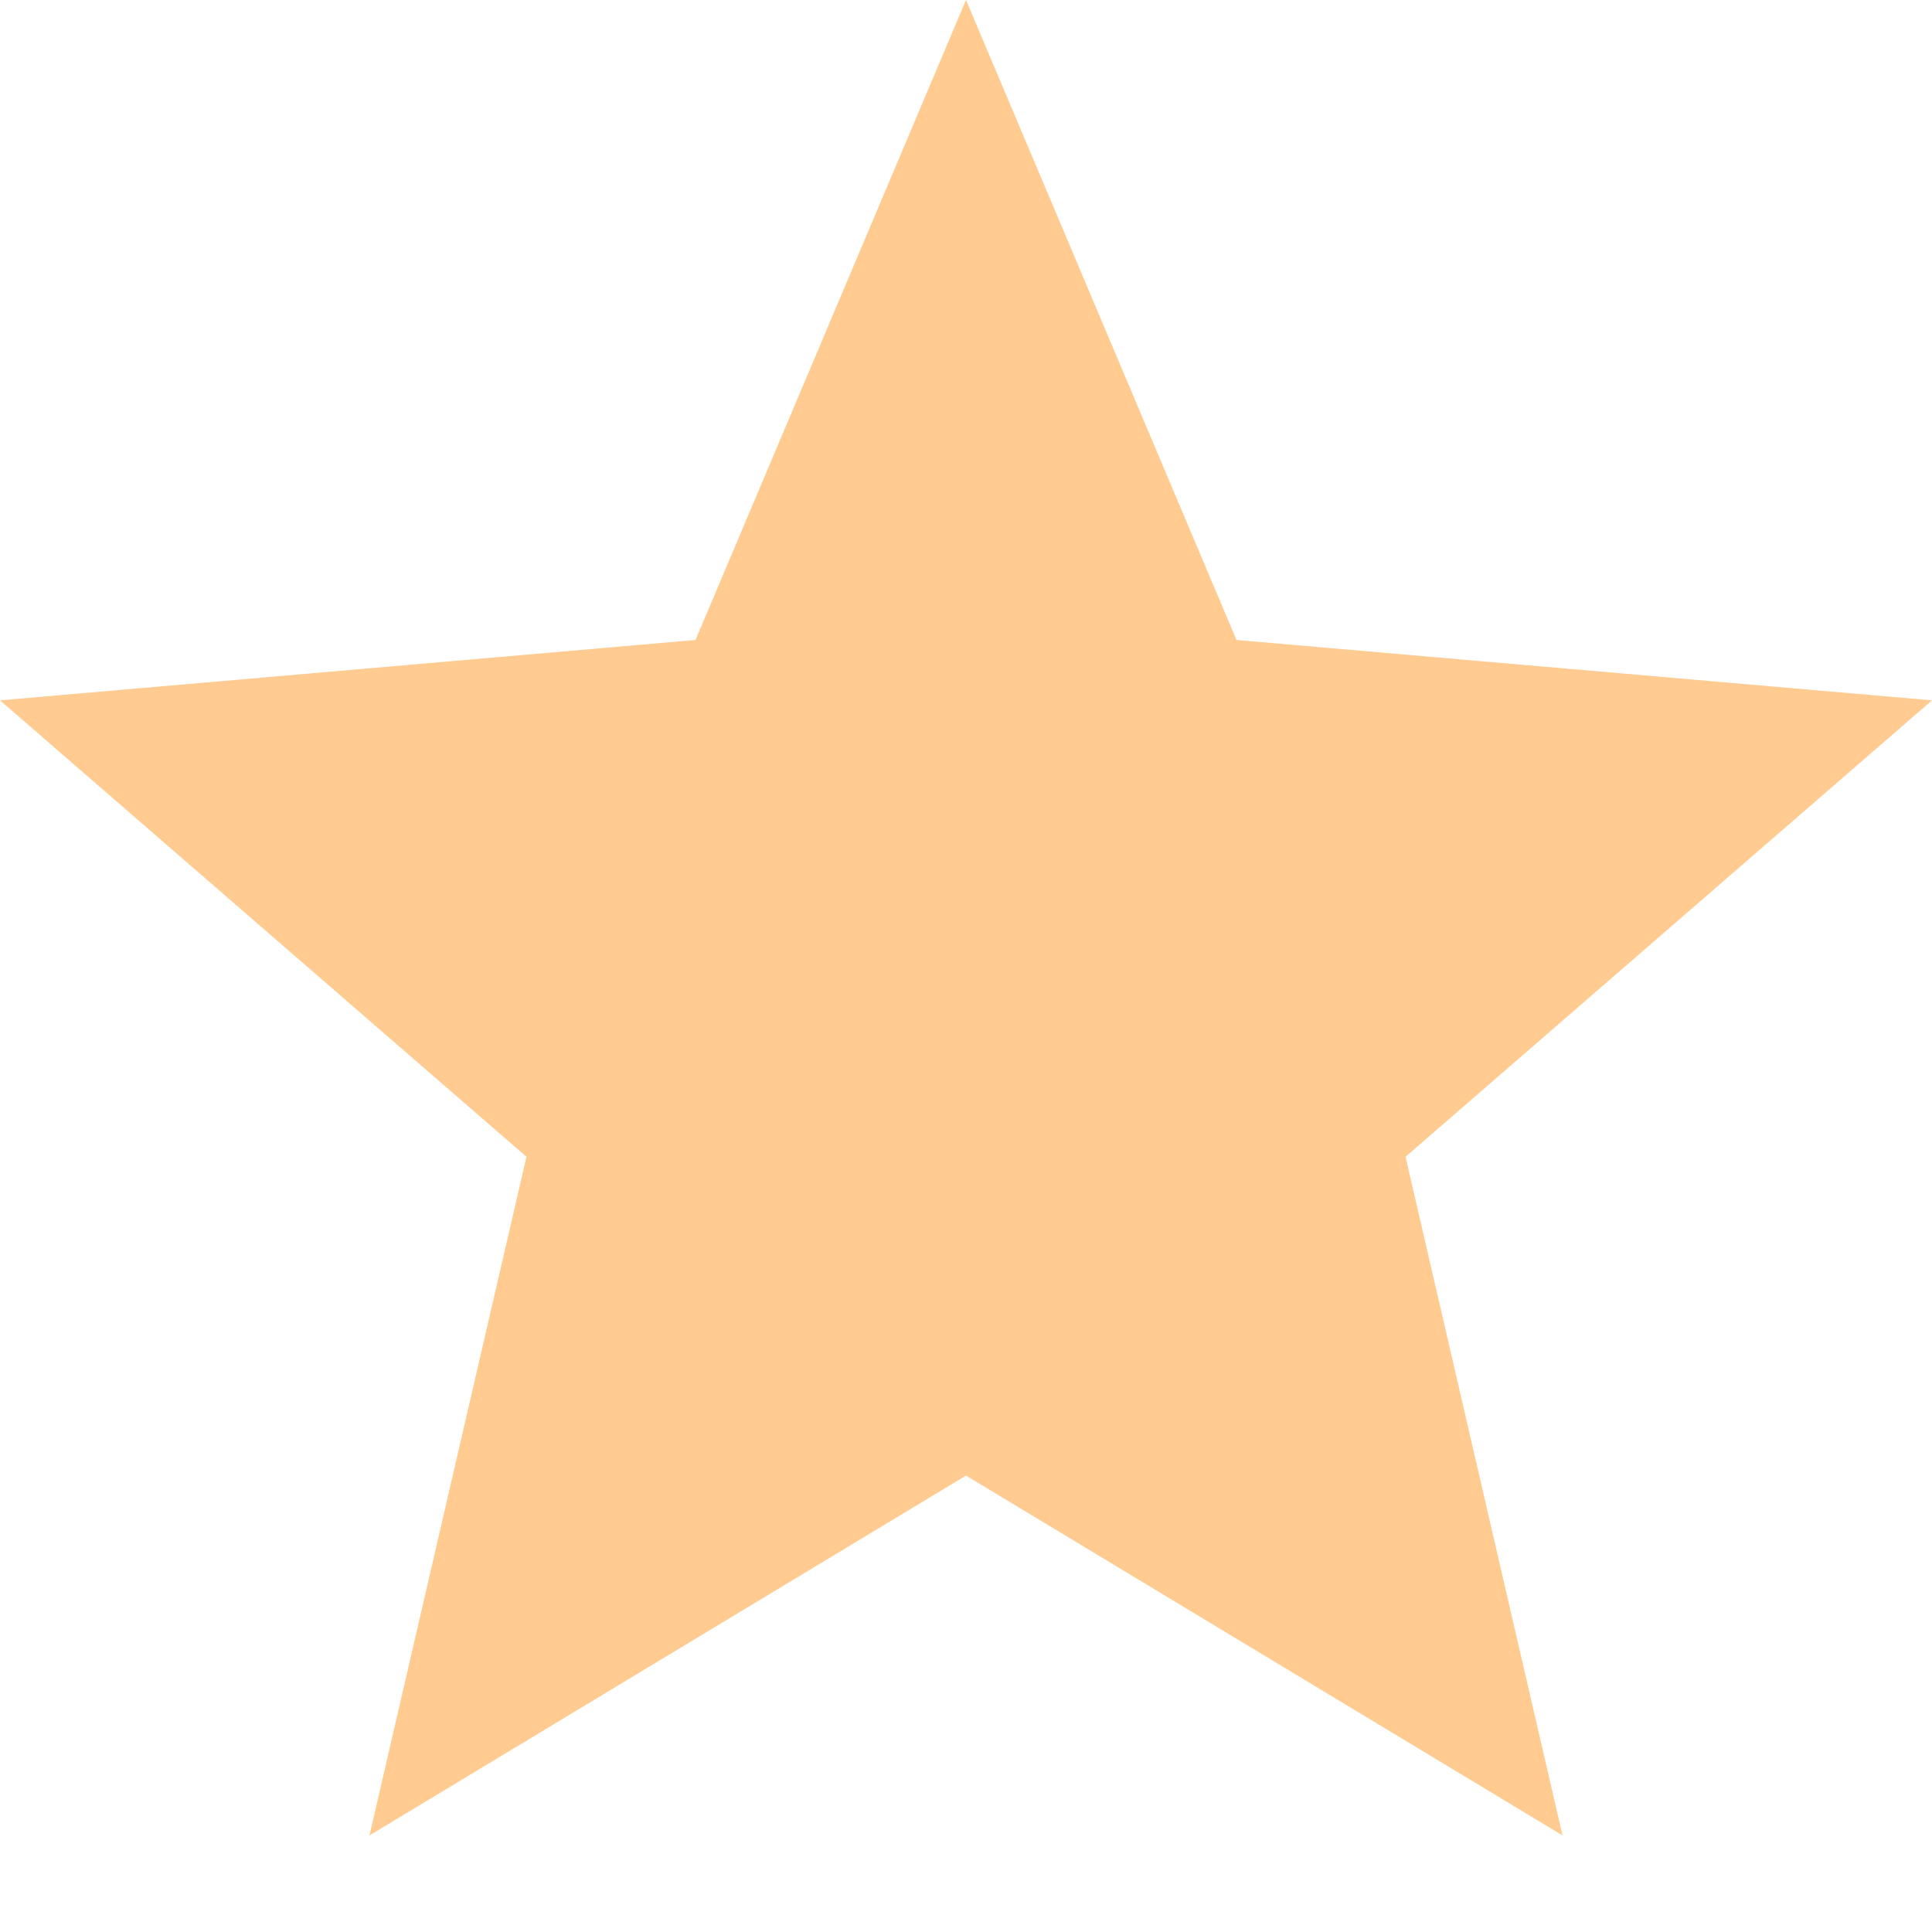 <?xml version="1.0" encoding="UTF-8"?> <svg xmlns="http://www.w3.org/2000/svg" width="12" height="12" viewBox="0 0 12 12" fill="none"> <path d="M2.295 11.4L3.27 7.185L0 4.35L4.32 3.975L6 0L7.68 3.975L12 4.35L8.73 7.185L9.705 11.4L6 9.165L2.295 11.4Z" fill="#FFCB90"></path> </svg> 